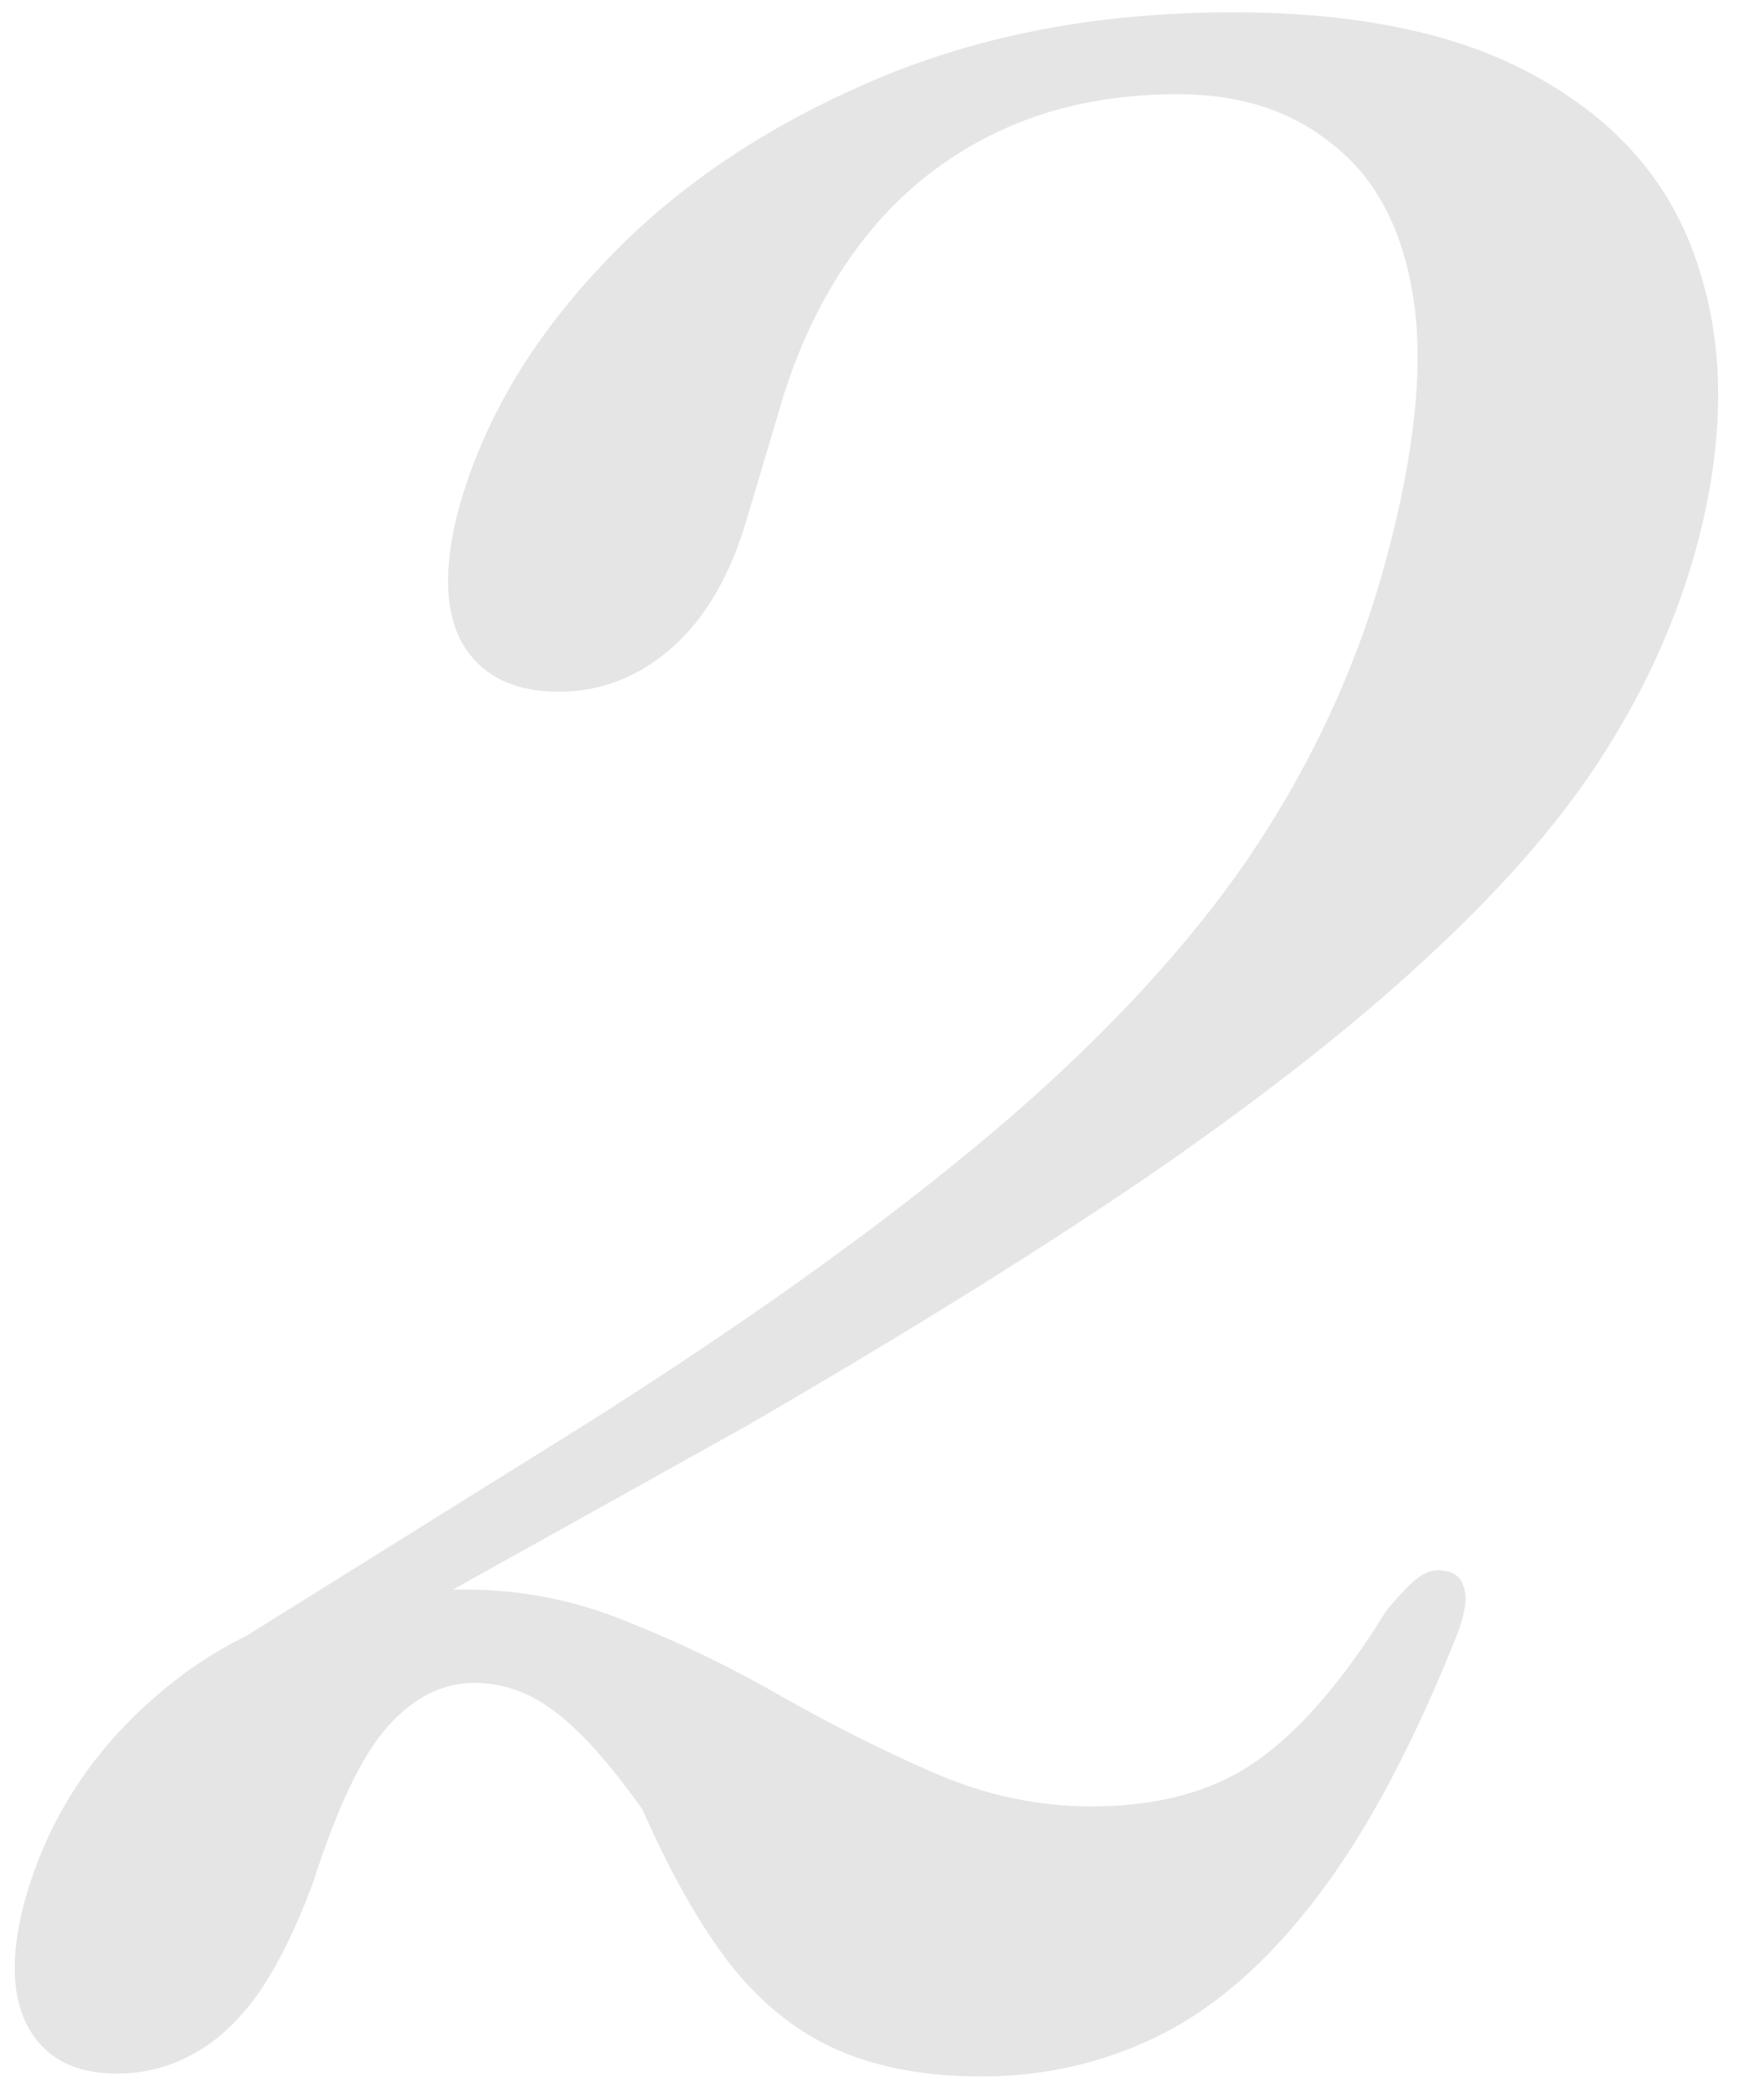 <svg width="43" height="51" viewBox="0 0 43 51" fill="none" xmlns="http://www.w3.org/2000/svg">
<path d="M6.208 41.425L5.403 40.235L14.328 34.67C18.341 32.127 21.654 29.747 24.268 27.53C26.904 25.29 28.981 23.05 30.498 20.81C32.014 18.547 33.111 16.155 33.788 13.635C34.488 11.045 34.709 8.922 34.453 7.265C34.196 5.608 33.554 4.372 32.528 3.555C31.524 2.715 30.253 2.295 28.713 2.295C27.079 2.295 25.621 2.598 24.338 3.205C23.054 3.812 21.969 4.675 21.083 5.795C20.219 6.892 19.554 8.187 19.088 9.68L18.213 12.62C17.816 13.997 17.209 15.047 16.393 15.77C15.576 16.493 14.654 16.855 13.628 16.855C12.531 16.855 11.749 16.47 11.283 15.7C10.839 14.93 10.804 13.833 11.178 12.41C11.761 10.31 12.904 8.35 14.608 6.53C16.311 4.687 18.469 3.193 21.083 2.05C23.719 0.883 26.706 0.3 30.043 0.3C33.263 0.3 35.818 0.872 37.708 2.015C39.621 3.135 40.869 4.687 41.453 6.67C42.059 8.63 42.024 10.858 41.348 13.355C40.881 15.058 40.146 16.703 39.143 18.29C38.163 19.853 36.786 21.463 35.013 23.12C33.263 24.777 31.011 26.562 28.258 28.475C25.504 30.365 22.133 32.465 18.143 34.775L6.208 41.425ZM0.573 46.43C1.156 44.237 2.393 42.405 4.283 40.935C6.173 39.465 8.518 38.73 11.318 38.73C12.718 38.73 14.059 38.998 15.343 39.535C16.626 40.048 17.874 40.655 19.088 41.355C20.324 42.055 21.561 42.673 22.798 43.21C24.034 43.747 25.306 44.015 26.613 44.015C28.223 44.015 29.553 43.653 30.603 42.93C31.676 42.183 32.738 40.958 33.788 39.255C34.114 38.858 34.371 38.59 34.558 38.45C34.768 38.287 34.978 38.228 35.188 38.275C35.444 38.298 35.608 38.427 35.678 38.66C35.771 38.893 35.724 39.267 35.538 39.78C34.464 42.487 33.321 44.633 32.108 46.22C30.918 47.783 29.646 48.903 28.293 49.58C26.939 50.257 25.481 50.595 23.918 50.595C22.588 50.595 21.433 50.385 20.453 49.965C19.473 49.545 18.598 48.857 17.828 47.9C17.081 46.943 16.358 45.672 15.658 44.085C14.841 42.942 14.129 42.148 13.523 41.705C12.916 41.238 12.263 41.005 11.563 41.005C10.793 41.005 10.093 41.355 9.463 42.055C8.833 42.755 8.226 44.015 7.643 45.835C7.223 46.978 6.768 47.9 6.278 48.6C5.788 49.277 5.251 49.767 4.668 50.07C4.108 50.373 3.501 50.525 2.848 50.525C1.844 50.525 1.133 50.163 0.713 49.44C0.293 48.717 0.246 47.713 0.573 46.43Z" fill="#E5E5E5"/>
</svg>
